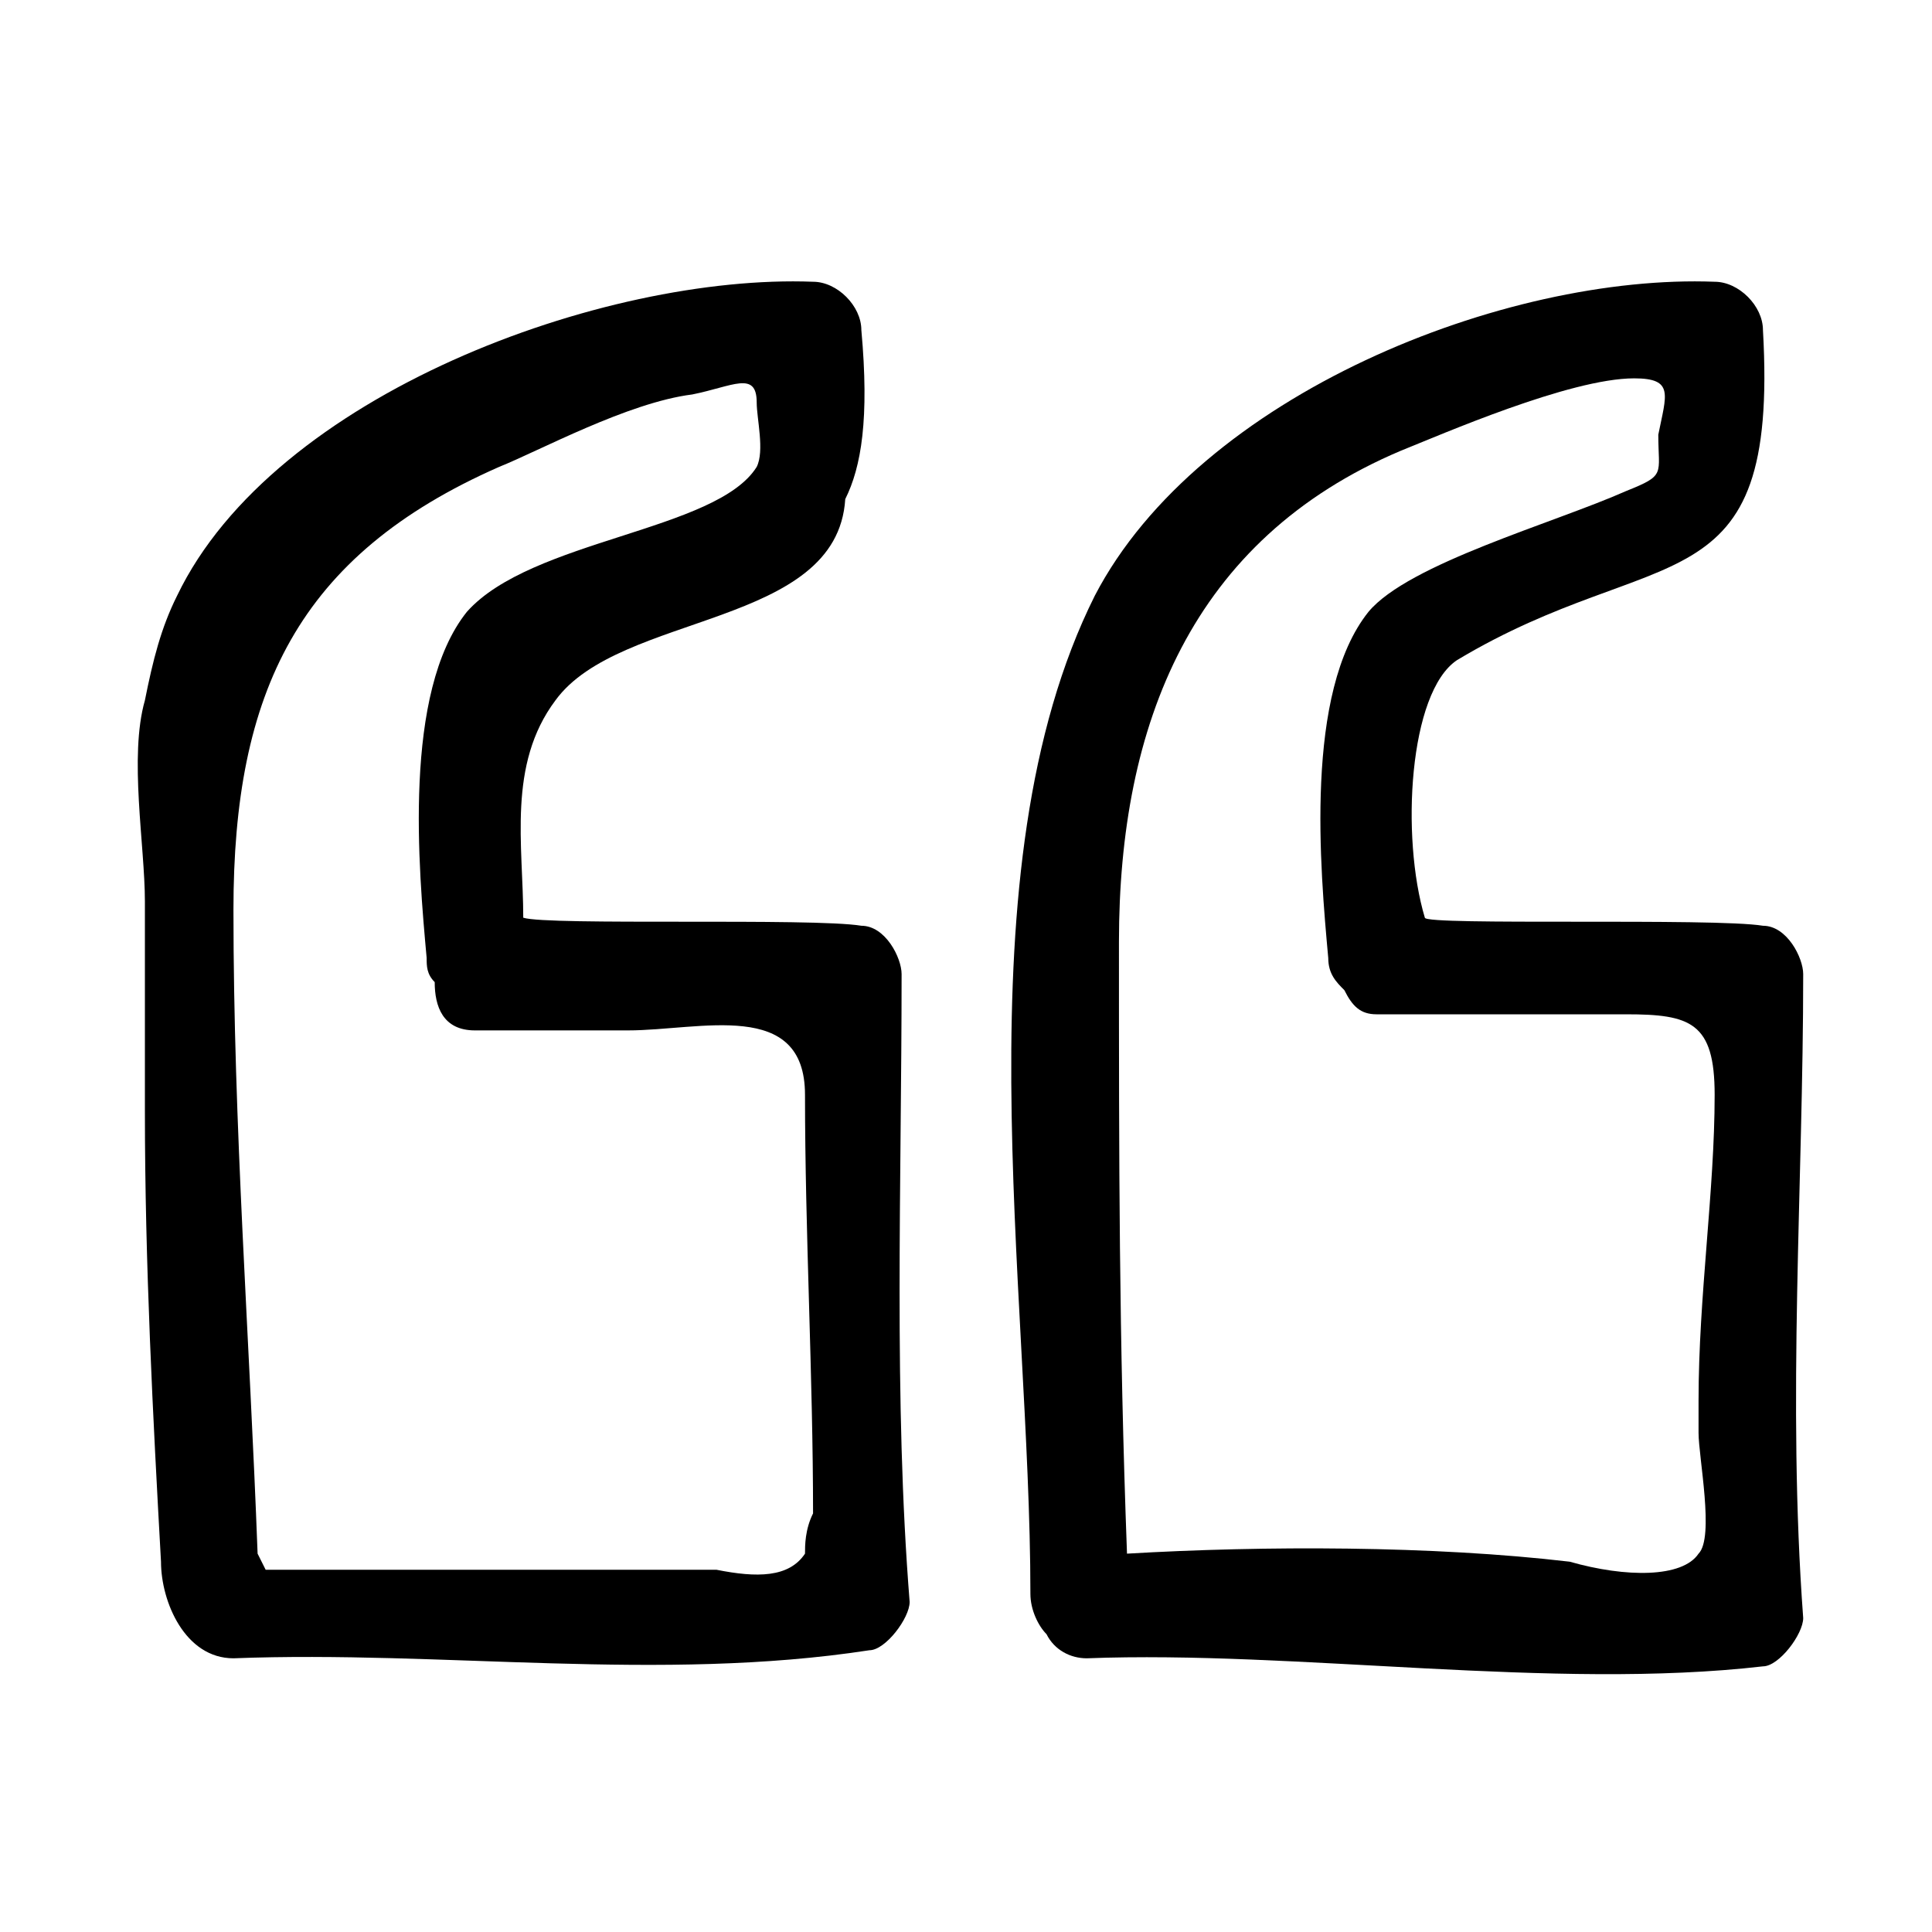 <?xml version="1.0" encoding="utf-8"?>
<!-- Generator: Adobe Illustrator 24.1.3, SVG Export Plug-In . SVG Version: 6.00 Build 0)  -->
<svg version="1.1" id="Layer_1" xmlns="http://www.w3.org/2000/svg" xmlns:xlink="http://www.w3.org/1999/xlink" x="0px" y="0px"
	 viewBox="0 0 24 24" style="enable-background:new 0 0 24 24;" xml:space="preserve">
<g>
	<path d="M11.2,12.1c0-0.2-0.2-0.6-0.5-0.6c-0.6-0.1-3.9,0-4.2-0.1c0-0.9-0.2-1.9,0.4-2.7c0.8-1.1,3.5-0.9,3.6-2.5
		c0.2-0.4,0.3-1,0.2-2.1c0-0.3-0.3-0.6-0.6-0.6C7.5,3.4,3.4,4.9,2.2,7.4C2,7.8,1.9,8.2,1.8,8.7c-0.2,0.7,0,1.8,0,2.5
		c0,0.9,0,1.7,0,2.6c0,1.9,0.1,3.8,0.2,5.6c0,0.5,0.3,1.2,0.9,1.2c2.6-0.1,5.3,0.3,7.9-0.1c0.2,0,0.5-0.4,0.5-0.6
		C11.1,17.4,11.2,14.7,11.2,12.1z M10,19.3c-0.2,0.3-0.6,0.3-1.1,0.2H3.3l-0.1-0.2c-0.1-2.7-0.3-5.3-0.3-8s0.8-4.4,3.3-5.5
		C6.7,5.6,7.8,5,8.6,4.9C9.1,4.8,9.4,4.6,9.4,5c0,0.2,0.1,0.6,0,0.8C8.9,6.6,6.6,6.7,5.8,7.6c-0.8,1-0.6,3.2-0.5,4.3
		c0,0.1,0,0.2,0.1,0.3c0,0.3,0.1,0.6,0.5,0.6h1.9c0.9,0,2.2-0.4,2.2,0.8c0,1.7,0.1,3.5,0.1,5.2l0,0C10,19,10,19.2,10,19.3z"/>
	<path d="M22.4,12.1c0-0.2-0.2-0.6-0.5-0.6c-0.6-0.1-4.2,0-4.2-0.1c-0.3-1-0.2-2.8,0.4-3.2c2.5-1.5,4-0.6,3.8-4.1
		c0-0.3-0.3-0.6-0.6-0.6c-2.6-0.1-6.4,1.4-7.7,3.9c-1.7,3.4-0.8,8.6-0.8,12.4c0,0.2,0.1,0.4,0.2,0.5c0.1,0.2,0.3,0.3,0.5,0.3
		c2.6-0.1,5.8,0.4,8.4,0.1c0.2,0,0.5-0.4,0.5-0.6C22.2,17.4,22.4,14.7,22.4,12.1z M21.1,17.4c0,0.1,0,0.3,0,0.4c0,0.3,0.2,1.3,0,1.5
		c-0.2,0.3-0.9,0.3-1.6,0.1c-1.7-0.2-3.8-0.2-5.5-0.1c-0.1-2.7-0.1-4.9-0.1-7.6s0.9-5,3.5-6.1c0.5-0.2,2.1-0.9,2.9-0.9
		c0.5,0,0.4,0.2,0.3,0.7c0,0.5,0.1,0.5-0.4,0.7C19.3,6.5,17.5,7,17,7.6c-0.8,1-0.6,3.2-0.5,4.3c0,0.2,0.1,0.3,0.2,0.4
		c0.1,0.2,0.2,0.3,0.4,0.3h0.4l0,0h0.9c0,0,0,0,0.1,0c0.6,0,1.1,0,1.7,0c0.8,0,1.1,0.1,1.1,1C21.3,14.8,21.1,16.1,21.1,17.4z"/>
</g>
</svg>
